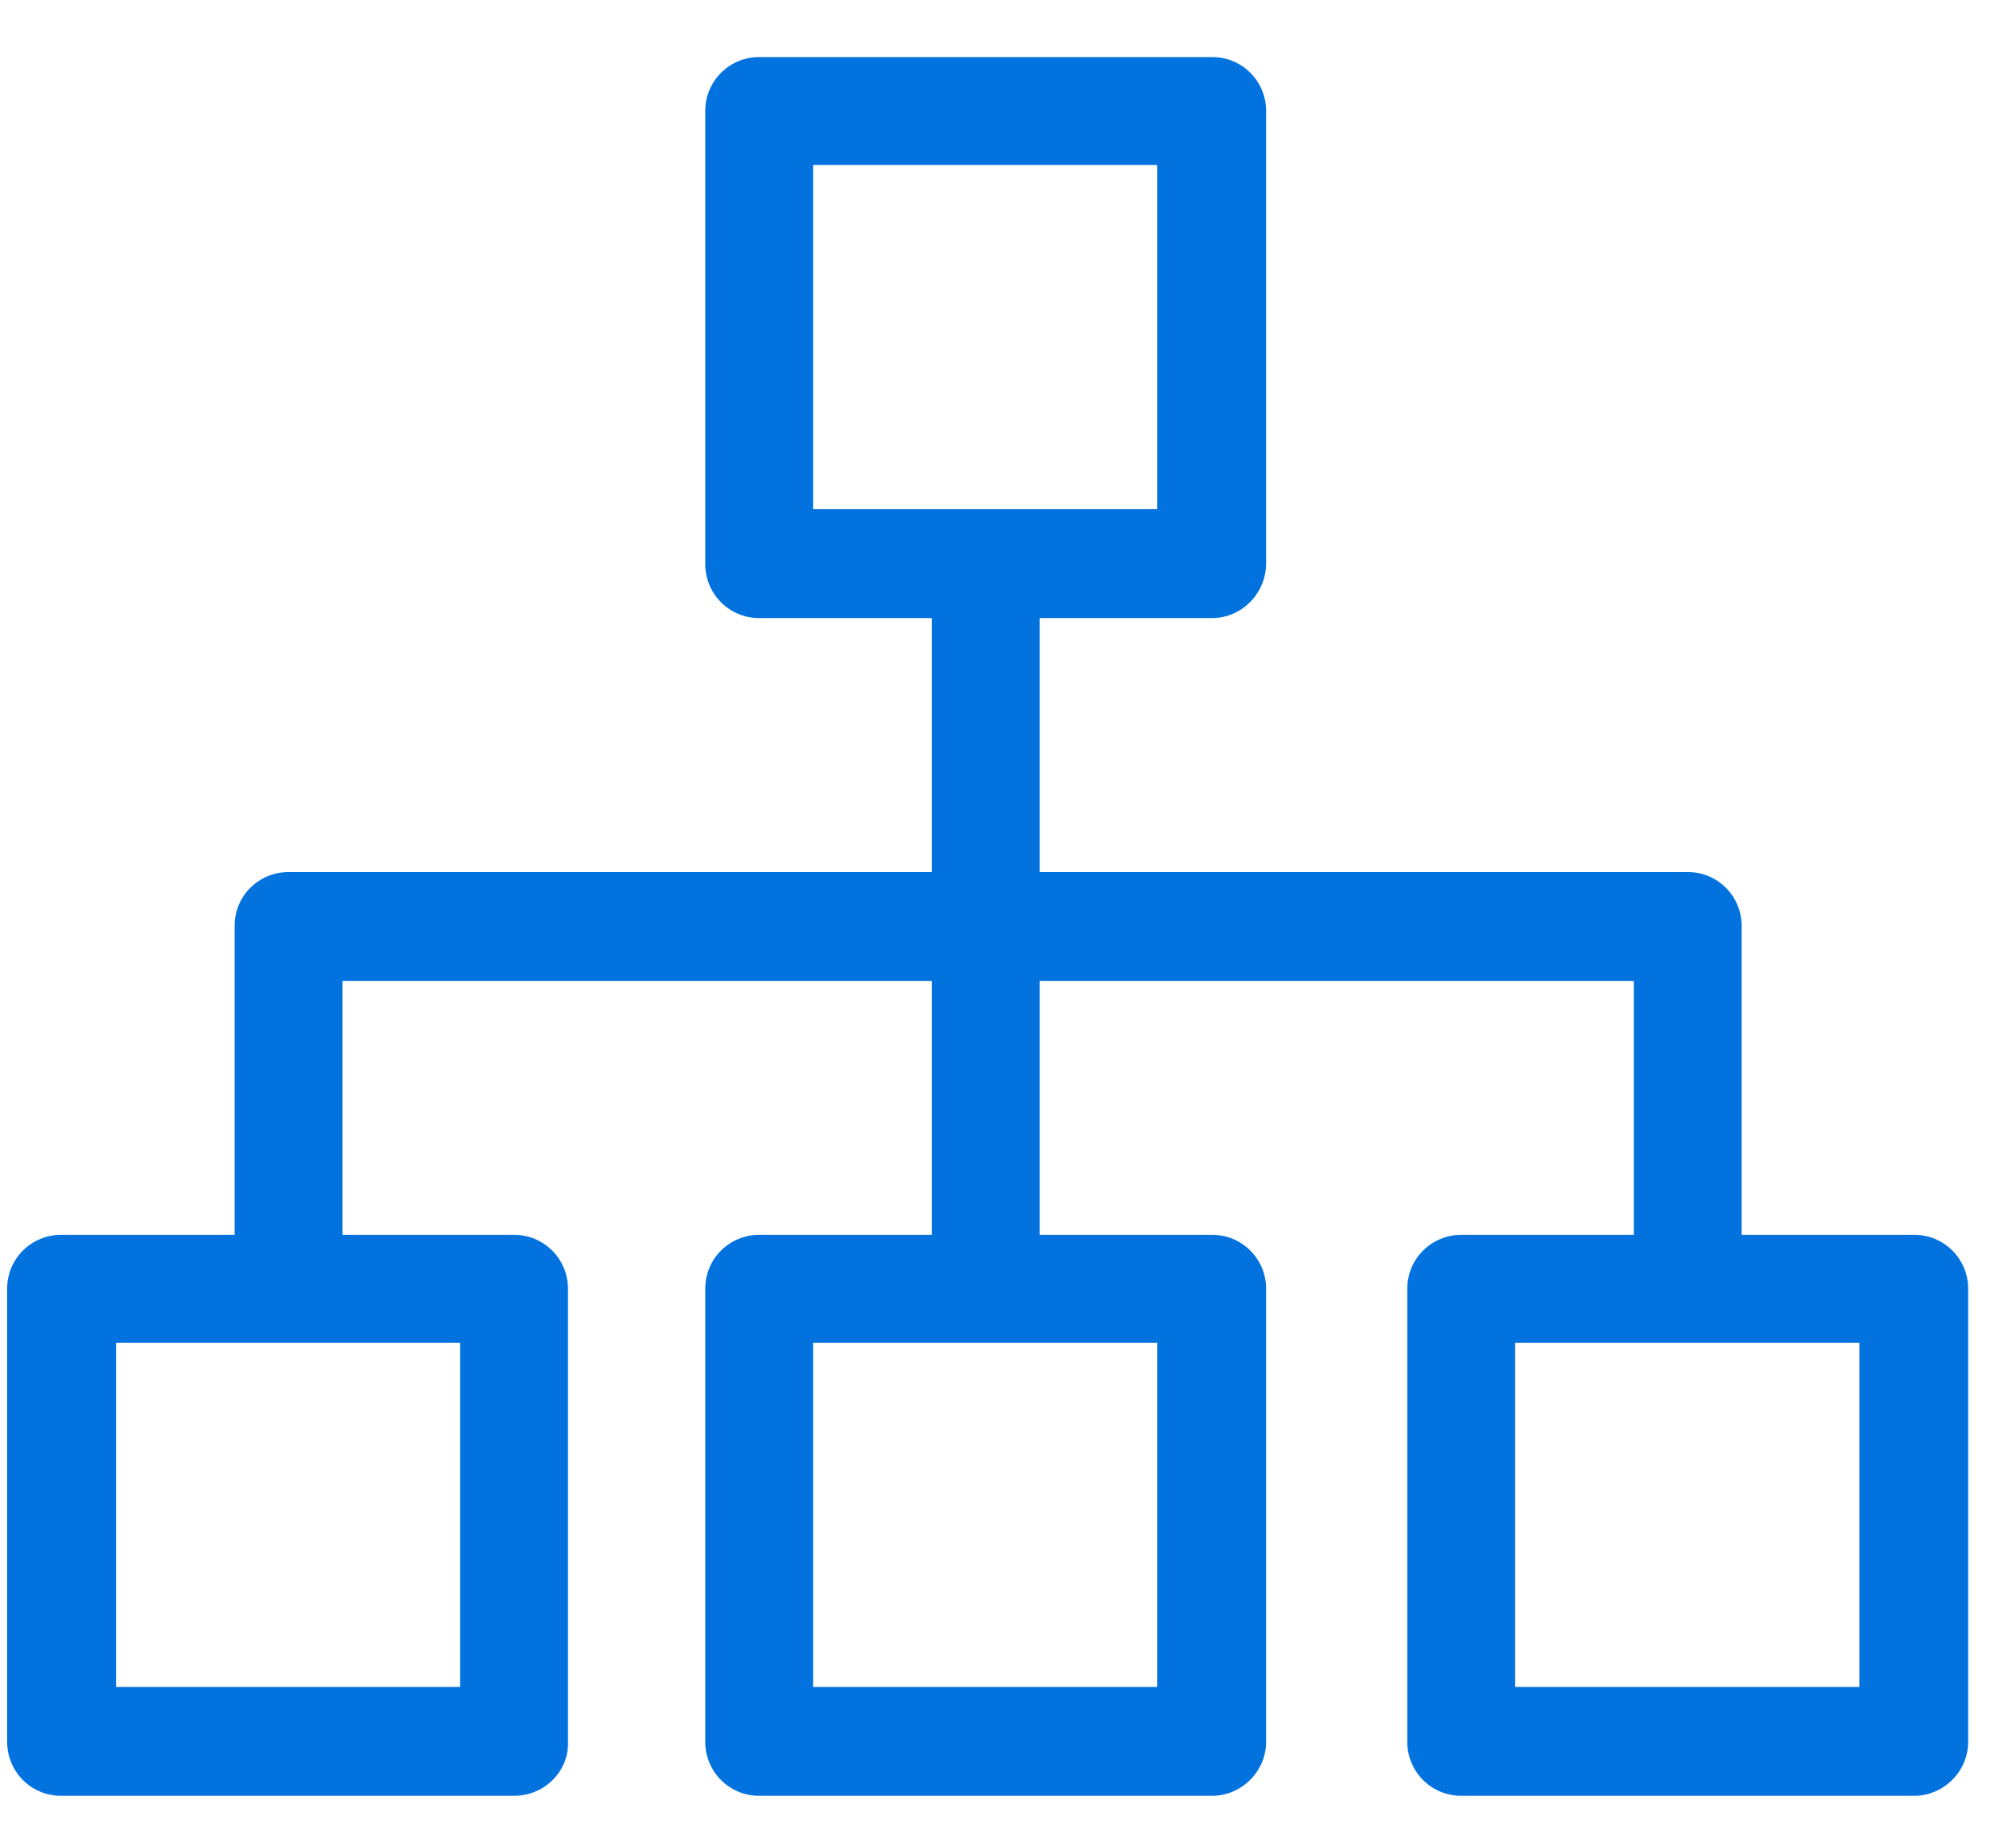<?xml version="1.0" encoding="UTF-8"?>
<svg width="40px" height="37px" viewBox="0 0 40 37" version="1.1" xmlns="http://www.w3.org/2000/svg" xmlns:xlink="http://www.w3.org/1999/xlink">
    <title>指标</title>
    <g id="页面-1" stroke="none" stroke-width="1" fill="none" fill-rule="evenodd">
        <g id="工业互联网解决方案" transform="translate(-940, -5493)" fill="#0272DF">
            <g id="编组-26" transform="translate(465, 5476)">
                <g id="编组" transform="translate(404, 1)">
                    <g transform="translate(71, 17)" id="指标">
                        <path d="M30.334,32.768 L37.224,32.768 L37.224,25.878 L30.334,25.878 L30.334,32.768 Z M16.278,32.768 L23.169,32.768 L23.169,25.878 L16.278,25.878 L16.278,32.768 Z M2.323,32.768 L9.212,32.768 L9.212,25.878 L2.323,25.878 L2.323,32.768 Z M16.278,9.193 L23.169,9.193 L23.169,2.302 L16.278,2.302 L16.278,9.193 Z M38.324,23.718 L34.868,23.718 L34.868,17.535 C34.868,16.947 34.397,16.456 33.789,16.456 L20.813,16.456 L20.813,11.372 L24.267,11.372 C24.857,11.372 25.348,10.88 25.348,10.272 L25.348,1.223 C25.348,0.633 24.876,0.142 24.267,0.142 L15.198,0.142 C14.61,0.142 14.119,0.614 14.119,1.223 L14.119,10.292 C14.119,10.88 14.591,11.372 15.198,11.372 L18.654,11.372 L18.654,16.456 L5.777,16.456 C5.187,16.456 4.697,16.926 4.697,17.535 L4.697,23.718 L1.223,23.718 C0.634,23.718 0.143,24.189 0.143,24.798 L0.143,33.867 C0.143,34.456 0.614,34.947 1.223,34.947 L10.292,34.947 C10.9,34.947 11.391,34.456 11.371,33.867 L11.371,24.798 C11.371,24.21 10.9,23.718 10.292,23.718 L6.856,23.718 L6.856,18.635 L18.654,18.635 L18.654,23.718 L15.198,23.718 C14.61,23.718 14.119,24.189 14.119,24.798 L14.119,33.867 C14.119,34.456 14.591,34.947 15.198,34.947 L24.267,34.947 C24.857,34.947 25.348,34.456 25.348,33.867 L25.348,24.798 C25.348,24.21 24.876,23.718 24.267,23.718 L20.813,23.718 L20.813,18.635 L32.709,18.635 L32.709,23.718 L29.255,23.718 C28.665,23.718 28.174,24.189 28.174,24.798 L28.174,33.867 C28.174,34.456 28.646,34.947 29.255,34.947 L38.324,34.947 C38.912,34.947 39.403,34.456 39.403,33.867 L39.403,24.798 C39.403,24.21 38.931,23.718 38.324,23.718 L38.324,23.718 Z"></path>
                    </g>
                </g>
            </g>
        </g>
    </g>
</svg>